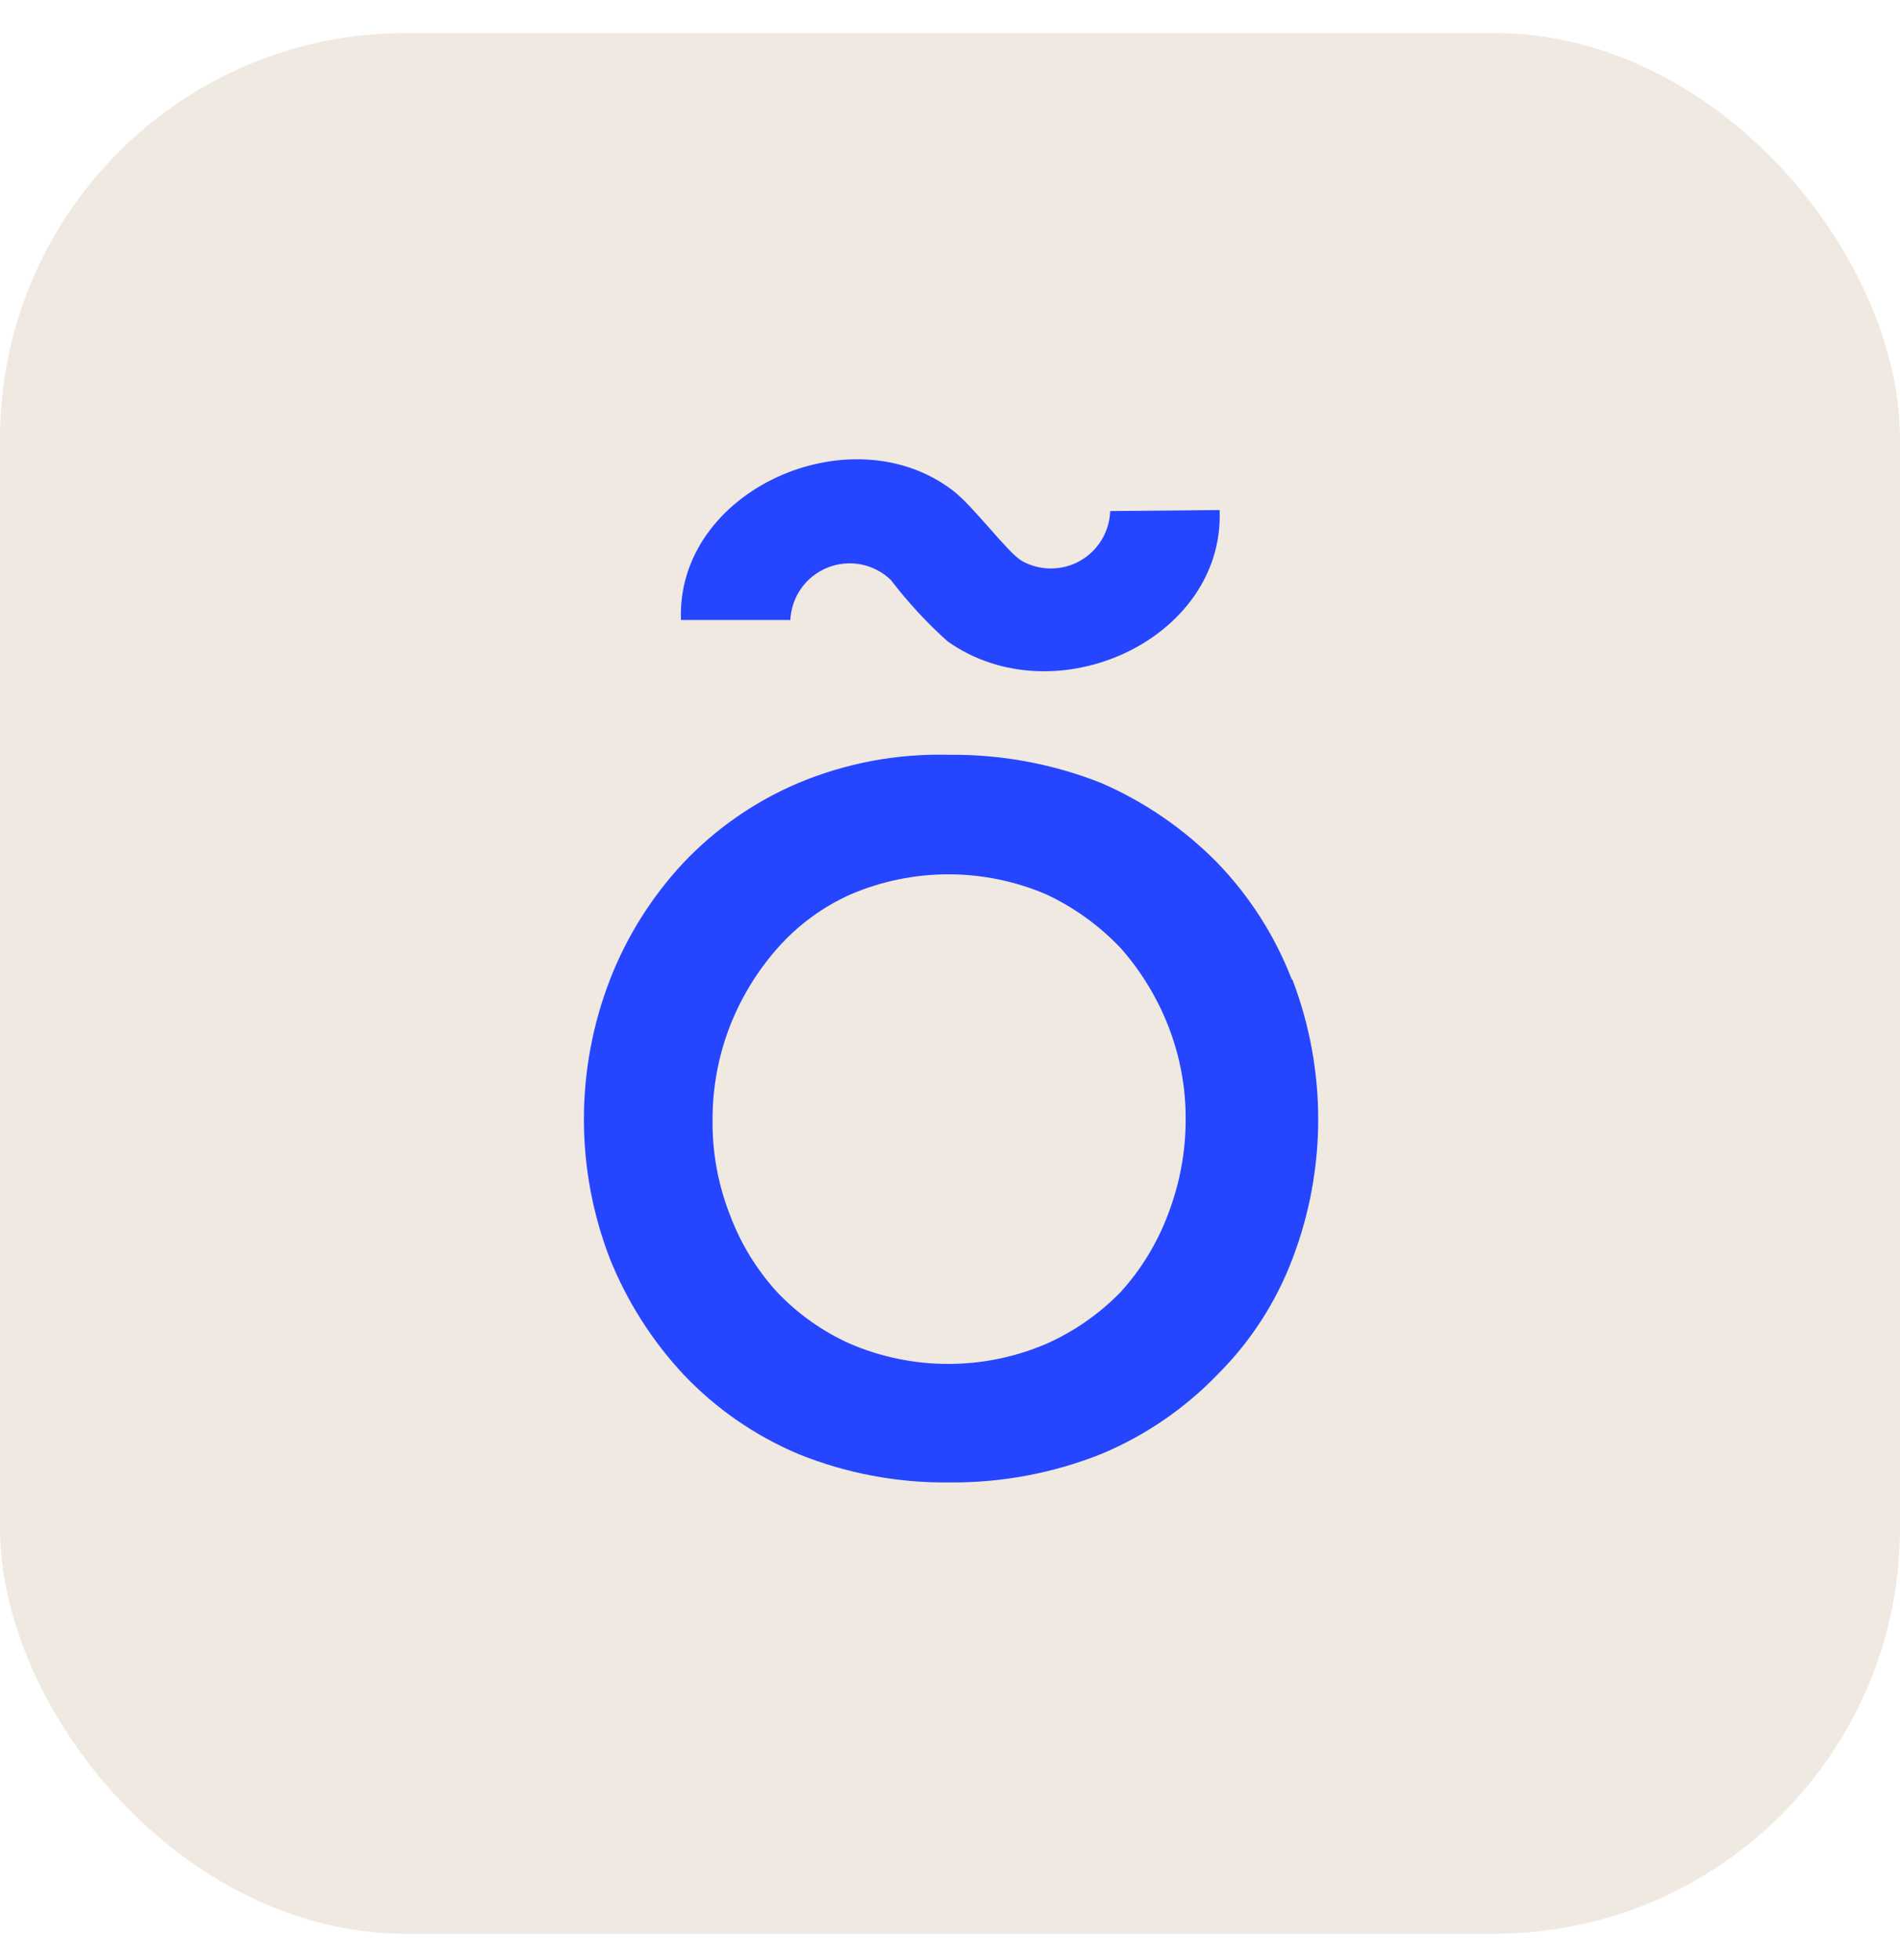 <svg width="32" height="33" viewBox="0 0 32 33" fill="none" xmlns="http://www.w3.org/2000/svg">
<g clip-path="url(#clip0_2913_999)">
<rect y="0.556" width="32" height="32" rx="6.83" fill="#F0E9E1"/>
<path d="M21.754 16.484C21.471 15.752 21.043 15.084 20.497 14.52C19.939 13.954 19.278 13.5 18.55 13.184C17.733 12.86 16.861 12.698 15.983 12.708C15.112 12.684 14.246 12.847 13.442 13.184C12.712 13.494 12.053 13.952 11.508 14.528C10.975 15.099 10.556 15.765 10.273 16.493C9.688 18.006 9.688 19.682 10.273 21.195C10.562 21.912 10.981 22.571 11.508 23.137C12.053 23.713 12.712 24.169 13.442 24.478C14.249 24.805 15.112 24.968 15.983 24.958C16.862 24.967 17.734 24.804 18.55 24.478C19.288 24.17 19.955 23.714 20.51 23.137C21.062 22.587 21.491 21.924 21.767 21.195C22.346 19.681 22.346 18.007 21.767 16.493L21.754 16.484ZM19.672 20.444C19.491 20.927 19.22 21.372 18.873 21.754C18.514 22.122 18.087 22.419 17.616 22.627C17.095 22.849 16.535 22.963 15.97 22.963C15.404 22.963 14.844 22.849 14.324 22.627C13.859 22.42 13.439 22.123 13.088 21.754C12.74 21.372 12.469 20.928 12.29 20.444C12.093 19.939 11.995 19.401 12.001 18.859C11.999 18.317 12.098 17.78 12.294 17.274C12.482 16.795 12.752 16.351 13.093 15.965C13.435 15.577 13.856 15.268 14.328 15.057C14.849 14.835 15.408 14.72 15.974 14.72C16.54 14.72 17.1 14.835 17.62 15.057C18.092 15.278 18.519 15.586 18.877 15.965C19.218 16.351 19.488 16.795 19.676 17.274C19.874 17.779 19.974 18.317 19.969 18.859C19.968 19.401 19.867 19.938 19.672 20.444Z" fill="#2545FF"/>
<path d="M18.698 8.604C18.692 8.777 18.642 8.945 18.552 9.092C18.463 9.239 18.336 9.361 18.185 9.445C18.035 9.529 17.865 9.572 17.692 9.571C17.52 9.57 17.35 9.524 17.201 9.438C16.956 9.285 16.398 8.526 16.044 8.255C14.324 6.945 11.386 8.255 11.469 10.438H13.311C13.32 10.246 13.384 10.06 13.496 9.903C13.607 9.747 13.762 9.626 13.941 9.555C14.12 9.484 14.315 9.466 14.504 9.503C14.693 9.541 14.867 9.632 15.005 9.766C15.29 10.138 15.608 10.483 15.957 10.796C17.764 12.079 20.628 10.765 20.541 8.587L18.698 8.604Z" fill="#2545FF"/>
</g>
<defs>
<clipPath id="clip0_2913_999">
<rect y="0.556" width="32" height="32" rx="6.83" fill="white"/>
</clipPath>
</defs>
</svg>
